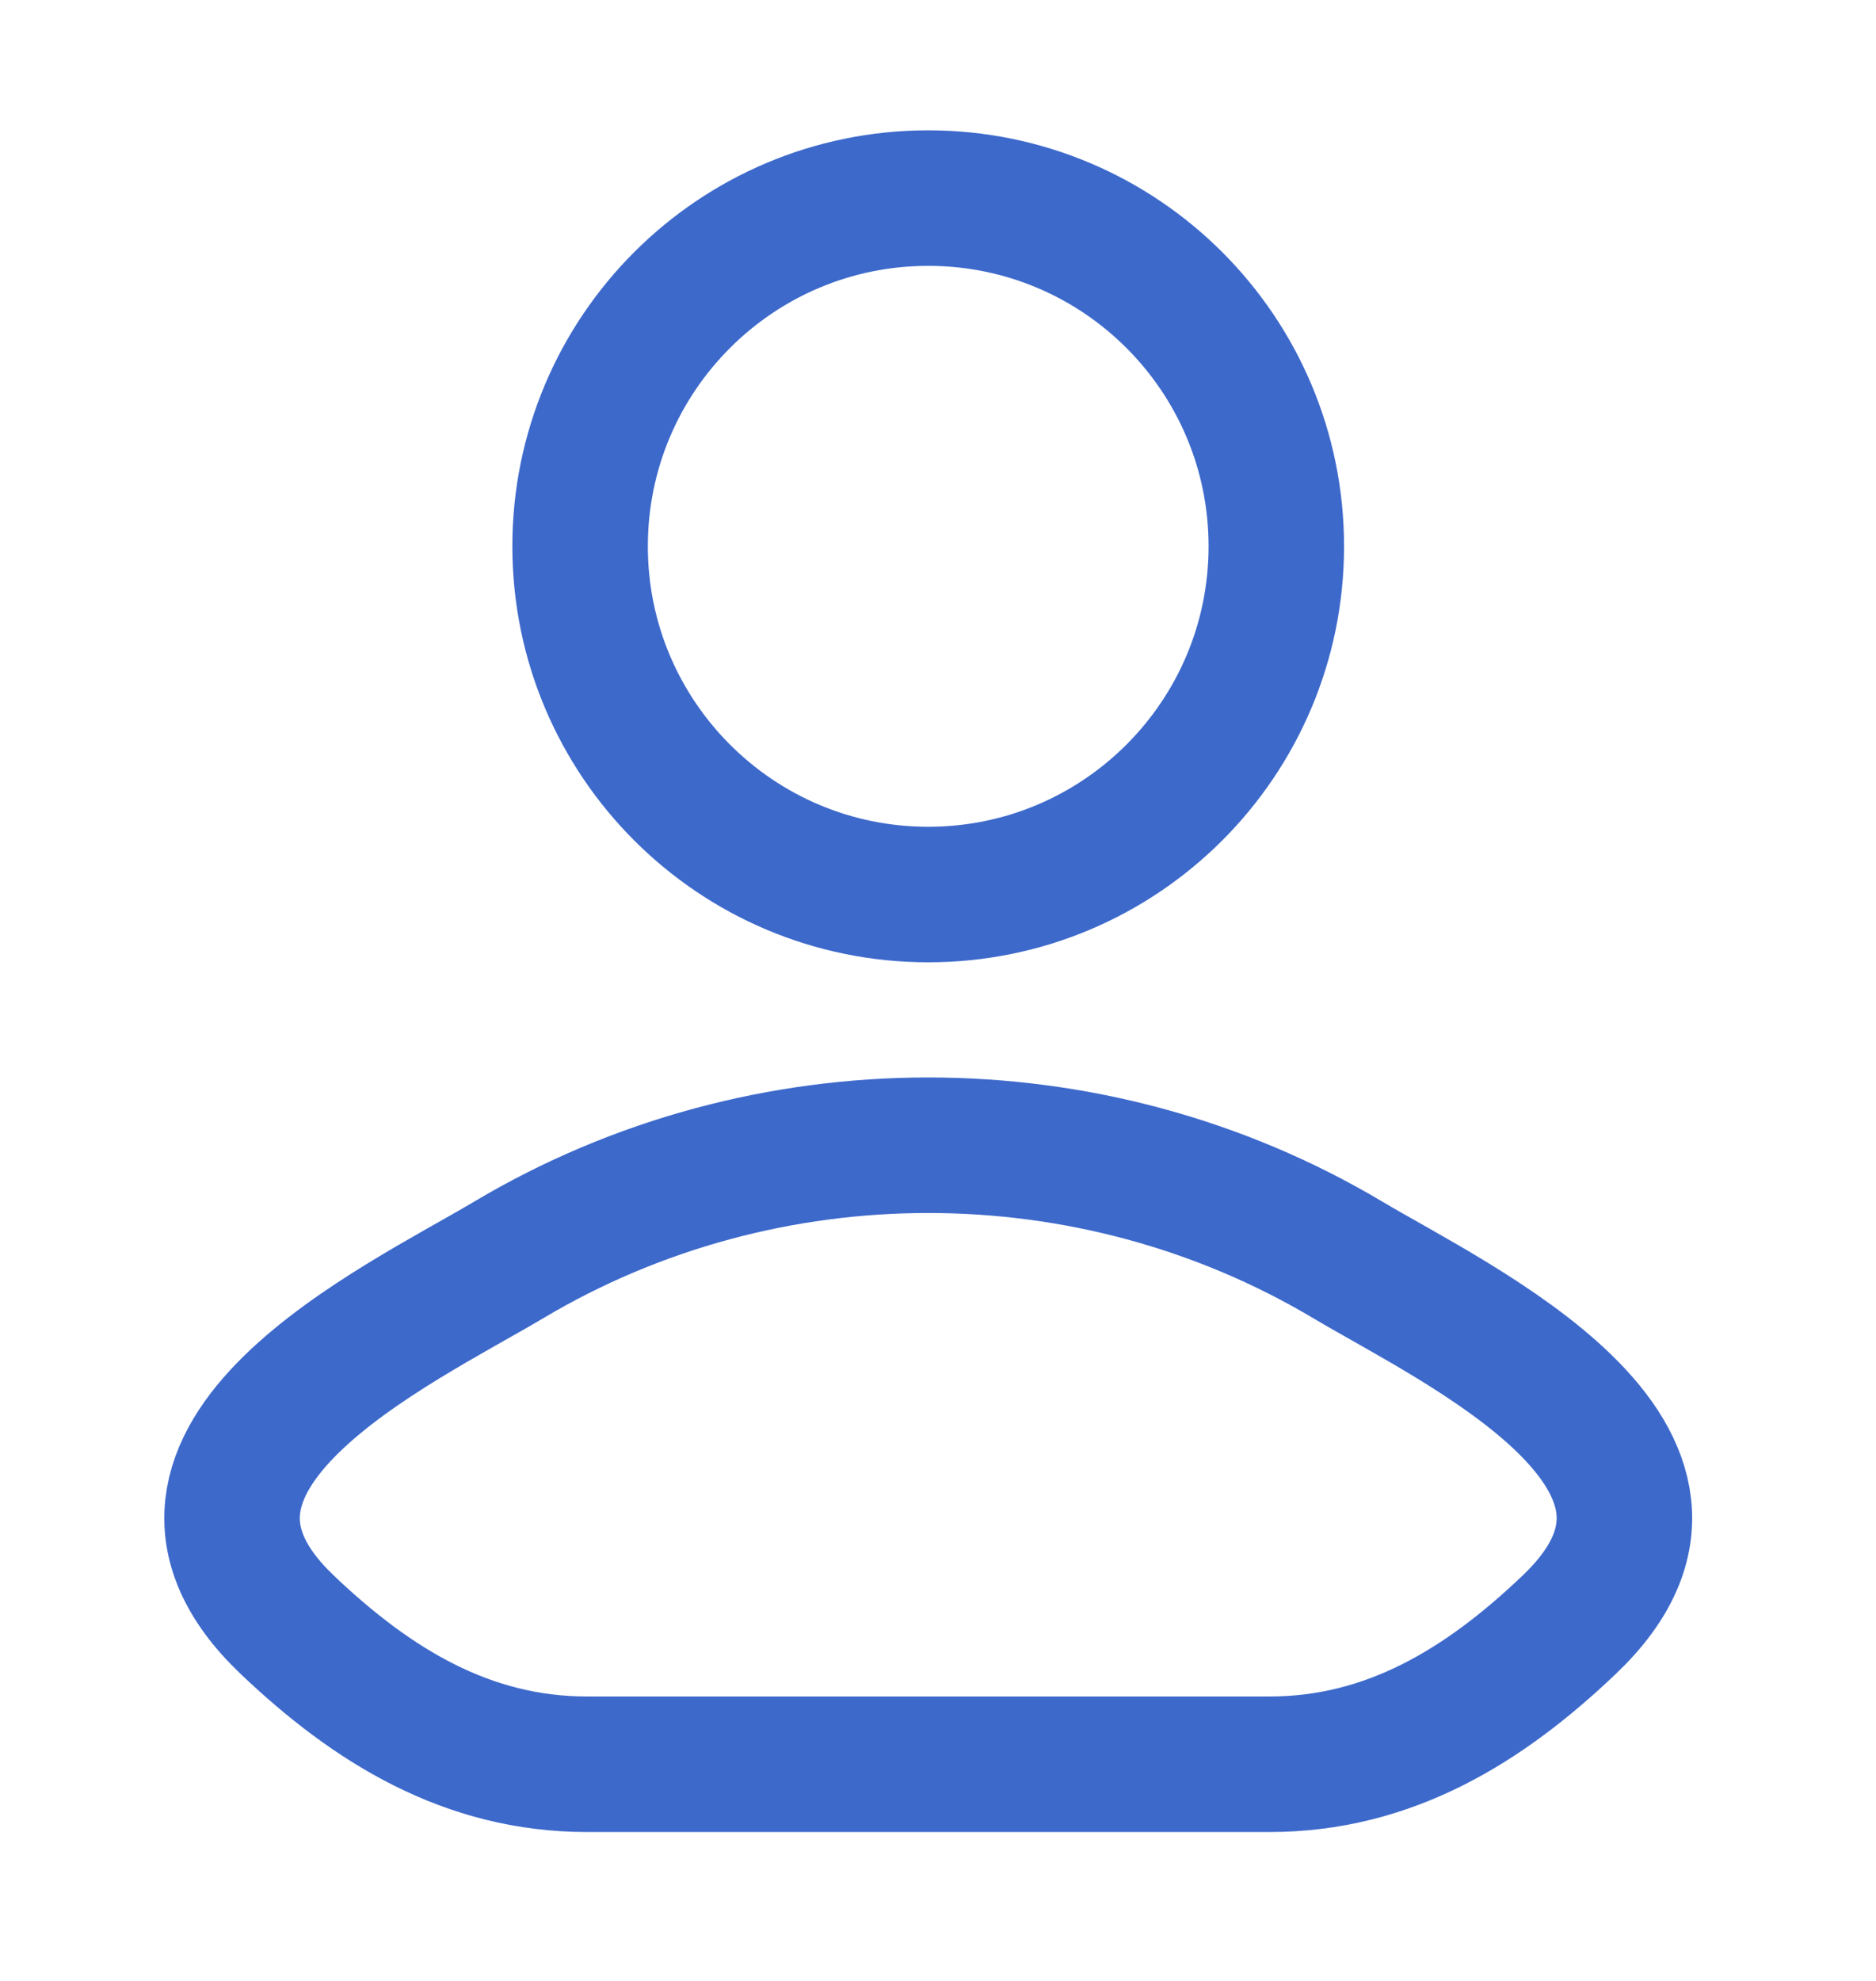 <svg width="18" height="19" viewBox="0 0 18 19" fill="none" xmlns="http://www.w3.org/2000/svg">
<path d="M4.882 12.084C3.832 12.709 1.079 13.986 2.755 15.583C3.575 16.364 4.487 16.922 5.634 16.922H12.179C13.326 16.922 14.238 16.364 15.057 15.583C16.734 13.986 13.981 12.709 12.931 12.084C10.468 10.618 7.344 10.618 4.882 12.084Z" stroke="#3D69CB" stroke-width="1.3" stroke-linecap="round" stroke-linejoin="round"/>
<path d="M12.246 5.24C12.246 7.084 10.751 8.58 8.906 8.58C7.062 8.58 5.566 7.084 5.566 5.24C5.566 3.395 7.062 1.9 8.906 1.9C10.751 1.9 12.246 3.395 12.246 5.24Z" stroke="#3D69CB" stroke-width="1.3"/>
</svg>
